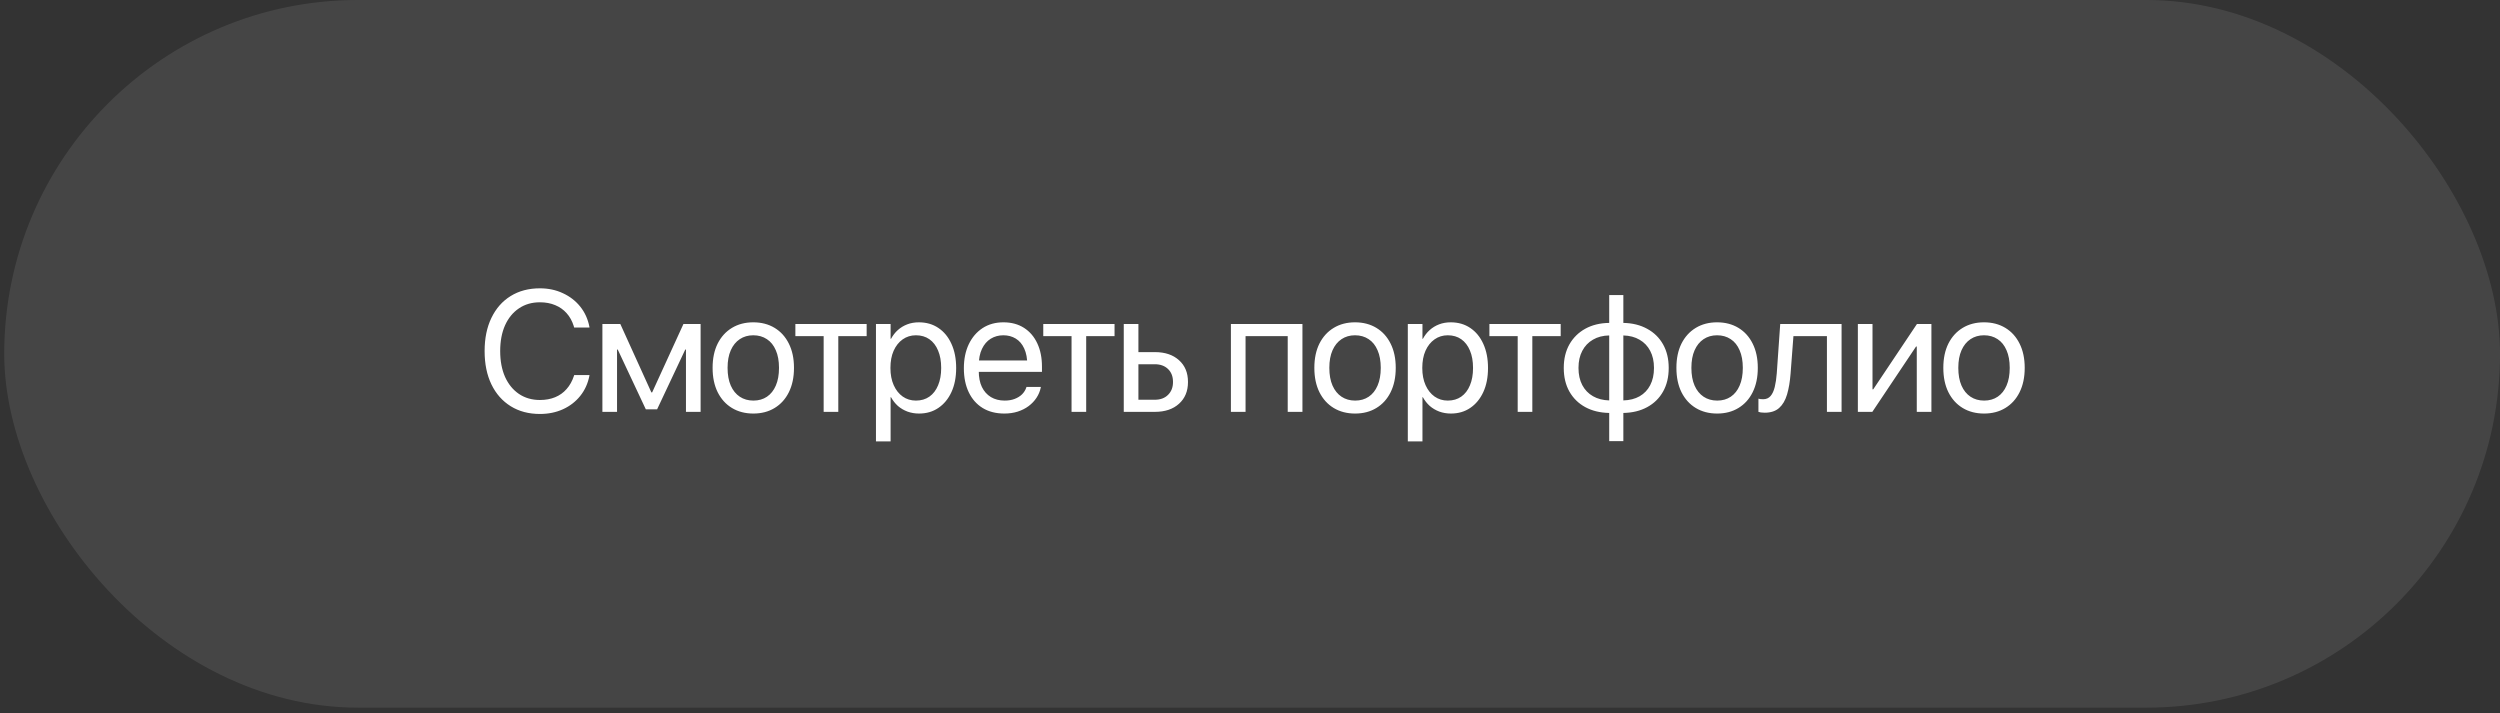 <?xml version="1.0" encoding="UTF-8"?> <svg xmlns="http://www.w3.org/2000/svg" width="375" height="107" viewBox="0 0 375 107" fill="none"><rect x="0" y="0" width="375" height="107" fill="#333333" stroke="none"/><rect x="0.636" width="374.365" height="106.146" rx="53.073" fill="white" fill-opacity="0.09"></rect><path d="M80.986 62.095C79.311 62.095 77.851 61.708 76.606 60.934C75.36 60.159 74.396 59.069 73.715 57.664C73.033 56.25 72.692 54.584 72.692 52.665V52.653C72.692 50.742 73.033 49.084 73.715 47.679C74.396 46.265 75.356 45.175 76.593 44.41C77.838 43.635 79.303 43.248 80.986 43.248C82.248 43.248 83.397 43.492 84.432 43.98C85.475 44.46 86.342 45.129 87.032 45.987C87.722 46.846 88.181 47.852 88.408 49.005L88.421 49.131H86.124L86.048 48.866C85.812 48.125 85.459 47.494 84.987 46.972C84.525 46.45 83.957 46.051 83.283 45.773C82.61 45.487 81.844 45.344 80.986 45.344C79.782 45.344 78.735 45.647 77.843 46.253C76.951 46.85 76.256 47.696 75.76 48.79C75.272 49.884 75.028 51.172 75.028 52.653V52.665C75.028 54.146 75.272 55.438 75.76 56.541C76.256 57.635 76.951 58.485 77.843 59.09C78.743 59.696 79.791 59.999 80.986 59.999C81.836 59.999 82.597 59.861 83.271 59.583C83.944 59.305 84.516 58.897 84.987 58.358C85.467 57.82 85.837 57.155 86.098 56.364L86.124 56.263H88.421L88.408 56.377C88.181 57.529 87.722 58.535 87.032 59.394C86.342 60.252 85.48 60.917 84.445 61.388C83.409 61.859 82.257 62.095 80.986 62.095ZM92.556 61.779H90.359V48.6H93.048L97.706 58.863H97.82L102.516 48.6H105.091V61.779H102.894V52.425H102.793L98.565 61.401H96.873L92.657 52.425H92.556V61.779ZM113 62.032C111.78 62.032 110.711 61.754 109.794 61.199C108.876 60.643 108.161 59.852 107.648 58.825C107.143 57.799 106.89 56.587 106.89 55.19V55.165C106.89 53.768 107.143 52.56 107.648 51.542C108.161 50.523 108.876 49.737 109.794 49.181C110.711 48.626 111.776 48.348 112.987 48.348C114.208 48.348 115.276 48.626 116.194 49.181C117.111 49.737 117.822 50.523 118.327 51.542C118.84 52.56 119.097 53.768 119.097 55.165V55.19C119.097 56.595 118.84 57.811 118.327 58.838C117.822 59.856 117.111 60.643 116.194 61.199C115.285 61.754 114.22 62.032 113 62.032ZM113.013 60.088C113.795 60.088 114.473 59.894 115.045 59.507C115.617 59.12 116.059 58.565 116.371 57.841C116.69 57.109 116.85 56.225 116.85 55.19V55.165C116.85 54.138 116.69 53.263 116.371 52.539C116.059 51.807 115.613 51.251 115.032 50.873C114.452 50.486 113.77 50.292 112.987 50.292C112.222 50.292 111.548 50.486 110.968 50.873C110.387 51.26 109.937 51.815 109.617 52.539C109.297 53.263 109.137 54.138 109.137 55.165V55.19C109.137 56.225 109.297 57.109 109.617 57.841C109.937 58.565 110.387 59.12 110.968 59.507C111.548 59.894 112.23 60.088 113.013 60.088ZM129.998 48.6V50.418H125.744V61.779H123.548V50.418H119.306V48.6H129.998ZM131.394 66.21V48.6H133.59V50.822H133.653C133.931 50.309 134.272 49.871 134.676 49.509C135.088 49.139 135.559 48.853 136.09 48.651C136.62 48.449 137.201 48.348 137.832 48.348C138.951 48.348 139.927 48.63 140.76 49.194C141.602 49.758 142.254 50.553 142.717 51.58C143.188 52.606 143.424 53.81 143.424 55.19V55.203C143.424 56.591 143.188 57.794 142.717 58.813C142.246 59.831 141.593 60.622 140.76 61.186C139.936 61.75 138.968 62.032 137.857 62.032C137.243 62.032 136.666 61.935 136.128 61.741C135.589 61.539 135.109 61.258 134.688 60.896C134.276 60.525 133.931 60.088 133.653 59.583H133.59V66.21H131.394ZM137.39 60.088C138.173 60.088 138.846 59.89 139.41 59.495C139.973 59.099 140.407 58.535 140.71 57.803C141.021 57.071 141.177 56.204 141.177 55.203V55.19C141.177 54.172 141.021 53.301 140.71 52.577C140.407 51.845 139.973 51.281 139.41 50.885C138.846 50.49 138.173 50.292 137.39 50.292C136.641 50.292 135.976 50.498 135.395 50.911C134.823 51.315 134.373 51.883 134.045 52.615C133.725 53.339 133.565 54.197 133.565 55.19V55.203C133.565 56.187 133.729 57.045 134.057 57.778C134.386 58.51 134.836 59.078 135.408 59.482C135.98 59.886 136.641 60.088 137.39 60.088ZM150.651 62.032C149.389 62.032 148.304 61.754 147.395 61.199C146.494 60.643 145.8 59.856 145.312 58.838C144.824 57.82 144.58 56.621 144.58 55.24V55.228C144.58 53.873 144.824 52.678 145.312 51.643C145.808 50.608 146.498 49.8 147.382 49.219C148.274 48.638 149.318 48.348 150.513 48.348C151.708 48.348 152.738 48.626 153.605 49.181C154.472 49.737 155.137 50.515 155.6 51.517C156.063 52.51 156.294 53.663 156.294 54.975V55.783H145.69V54.066H155.208L154.098 55.657V54.811C154.098 53.785 153.942 52.939 153.631 52.274C153.328 51.609 152.903 51.113 152.356 50.784C151.817 50.456 151.198 50.292 150.5 50.292C149.801 50.292 149.17 50.465 148.606 50.81C148.051 51.155 147.613 51.664 147.294 52.337C146.974 53.01 146.814 53.835 146.814 54.811V55.657C146.814 56.591 146.97 57.386 147.281 58.043C147.601 58.699 148.051 59.204 148.632 59.558C149.221 59.911 149.911 60.088 150.702 60.088C151.266 60.088 151.767 60.004 152.204 59.835C152.642 59.667 153.008 59.44 153.302 59.154C153.597 58.859 153.807 58.527 153.934 58.156L153.971 58.043H156.13L156.105 58.169C155.995 58.699 155.785 59.2 155.474 59.671C155.171 60.134 154.779 60.546 154.3 60.908C153.828 61.262 153.281 61.539 152.659 61.741C152.044 61.935 151.375 62.032 150.651 62.032ZM167.182 48.6V50.418H162.928V61.779H160.732V50.418H156.49V48.6H167.182ZM168.565 61.779V48.6H170.762V52.817H173.236C174.751 52.817 175.954 53.221 176.846 54.029C177.747 54.828 178.197 55.914 178.197 57.285V57.311C178.197 58.674 177.747 59.76 176.846 60.568C175.954 61.375 174.751 61.779 173.236 61.779H168.565ZM173.211 54.635H170.762V59.962H173.211C174.052 59.962 174.717 59.718 175.205 59.229C175.702 58.741 175.95 58.102 175.95 57.311V57.285C175.95 56.477 175.702 55.834 175.205 55.354C174.709 54.874 174.044 54.635 173.211 54.635ZM184.636 61.779V48.6H195.366V61.779H193.157V50.418H186.833V61.779H184.636ZM203.263 62.032C202.043 62.032 200.974 61.754 200.057 61.199C199.139 60.643 198.424 59.852 197.911 58.825C197.406 57.799 197.153 56.587 197.153 55.19V55.165C197.153 53.768 197.406 52.56 197.911 51.542C198.424 50.523 199.139 49.737 200.057 49.181C200.974 48.626 202.038 48.348 203.25 48.348C204.471 48.348 205.539 48.626 206.457 49.181C207.374 49.737 208.085 50.523 208.59 51.542C209.103 52.56 209.36 53.768 209.36 55.165V55.19C209.36 56.595 209.103 57.811 208.59 58.838C208.085 59.856 207.374 60.643 206.457 61.199C205.548 61.754 204.483 62.032 203.263 62.032ZM203.276 60.088C204.058 60.088 204.736 59.894 205.308 59.507C205.88 59.12 206.322 58.565 206.633 57.841C206.953 57.109 207.113 56.225 207.113 55.19V55.165C207.113 54.138 206.953 53.263 206.633 52.539C206.322 51.807 205.876 51.251 205.295 50.873C204.715 50.486 204.033 50.292 203.25 50.292C202.485 50.292 201.811 50.486 201.231 50.873C200.65 51.26 200.2 51.815 199.88 52.539C199.56 53.263 199.4 54.138 199.4 55.165V55.19C199.4 56.225 199.56 57.109 199.88 57.841C200.2 58.565 200.65 59.12 201.231 59.507C201.811 59.894 202.493 60.088 203.276 60.088ZM211.172 66.21V48.6H213.369V50.822H213.432C213.71 50.309 214.05 49.871 214.454 49.509C214.867 49.139 215.338 48.853 215.868 48.651C216.398 48.449 216.979 48.348 217.61 48.348C218.729 48.348 219.706 48.63 220.539 49.194C221.38 49.758 222.033 50.553 222.495 51.58C222.967 52.606 223.202 53.81 223.202 55.19V55.203C223.202 56.591 222.967 57.794 222.495 58.813C222.024 59.831 221.372 60.622 220.539 61.186C219.714 61.75 218.746 62.032 217.635 62.032C217.021 62.032 216.445 61.935 215.906 61.741C215.367 61.539 214.888 61.258 214.467 60.896C214.055 60.525 213.71 60.088 213.432 59.583H213.369V66.21H211.172ZM217.168 60.088C217.951 60.088 218.624 59.89 219.188 59.495C219.752 59.099 220.185 58.535 220.488 57.803C220.8 57.071 220.955 56.204 220.955 55.203V55.19C220.955 54.172 220.8 53.301 220.488 52.577C220.185 51.845 219.752 51.281 219.188 50.885C218.624 50.49 217.951 50.292 217.168 50.292C216.419 50.292 215.755 50.498 215.174 50.911C214.602 51.315 214.151 51.883 213.823 52.615C213.503 53.339 213.343 54.197 213.343 55.19V55.203C213.343 56.187 213.508 57.045 213.836 57.778C214.164 58.51 214.614 59.078 215.186 59.482C215.759 59.886 216.419 60.088 217.168 60.088ZM234.103 48.6V50.418H229.849V61.779H227.653V50.418H223.411V48.6H234.103ZM241.381 66.172V61.943C240.018 61.918 238.823 61.628 237.796 61.072C236.778 60.517 235.983 59.739 235.411 58.737C234.847 57.736 234.565 56.557 234.565 55.203V55.177C234.565 53.831 234.847 52.657 235.411 51.655C235.983 50.654 236.778 49.871 237.796 49.307C238.823 48.744 240.018 48.453 241.381 48.436V44.258H243.502V48.436C244.865 48.462 246.056 48.756 247.075 49.32C248.101 49.876 248.896 50.654 249.46 51.655C250.024 52.657 250.306 53.831 250.306 55.177V55.203C250.306 56.557 250.024 57.736 249.46 58.737C248.896 59.739 248.101 60.517 247.075 61.072C246.056 61.628 244.865 61.918 243.502 61.943V66.172H241.381ZM241.381 60.062V50.317C240.447 50.334 239.635 50.544 238.945 50.949C238.255 51.344 237.721 51.904 237.342 52.627C236.963 53.343 236.774 54.193 236.774 55.177V55.203C236.774 56.187 236.963 57.041 237.342 57.765C237.721 58.48 238.255 59.036 238.945 59.431C239.635 59.827 240.447 60.037 241.381 60.062ZM243.502 60.062C244.445 60.037 245.257 59.831 245.938 59.444C246.628 59.048 247.159 58.493 247.529 57.778C247.908 57.054 248.097 56.196 248.097 55.203V55.177C248.097 54.193 247.908 53.343 247.529 52.627C247.159 51.912 246.628 51.357 245.938 50.961C245.257 50.557 244.445 50.343 243.502 50.317V60.062ZM257.572 62.032C256.351 62.032 255.283 61.754 254.365 61.199C253.448 60.643 252.733 59.852 252.219 58.825C251.714 57.799 251.462 56.587 251.462 55.19V55.165C251.462 53.768 251.714 52.56 252.219 51.542C252.733 50.523 253.448 49.737 254.365 49.181C255.283 48.626 256.347 48.348 257.559 48.348C258.779 48.348 259.848 48.626 260.765 49.181C261.683 49.737 262.394 50.523 262.899 51.542C263.412 52.56 263.669 53.768 263.669 55.165V55.19C263.669 56.595 263.412 57.811 262.899 58.838C262.394 59.856 261.683 60.643 260.765 61.199C259.856 61.754 258.792 62.032 257.572 62.032ZM257.584 60.088C258.367 60.088 259.044 59.894 259.617 59.507C260.189 59.12 260.631 58.565 260.942 57.841C261.262 57.109 261.422 56.225 261.422 55.19V55.165C261.422 54.138 261.262 53.263 260.942 52.539C260.631 51.807 260.185 51.251 259.604 50.873C259.023 50.486 258.342 50.292 257.559 50.292C256.793 50.292 256.12 50.486 255.539 50.873C254.959 51.26 254.508 51.815 254.189 52.539C253.869 53.263 253.709 54.138 253.709 55.165V55.19C253.709 56.225 253.869 57.109 254.189 57.841C254.508 58.565 254.959 59.12 255.539 59.507C256.12 59.894 256.802 60.088 257.584 60.088ZM268.586 56.048C268.494 57.252 268.317 58.295 268.056 59.179C267.795 60.054 267.4 60.727 266.869 61.199C266.339 61.67 265.615 61.906 264.698 61.906C264.479 61.906 264.29 61.893 264.13 61.868C263.979 61.842 263.857 61.813 263.764 61.779V59.797C263.823 59.814 263.911 59.835 264.029 59.861C264.155 59.877 264.303 59.886 264.471 59.886C264.934 59.886 265.304 59.726 265.582 59.406C265.86 59.086 266.07 58.632 266.213 58.043C266.356 57.454 266.457 56.768 266.516 55.985L267.033 48.6H276.236V61.779H274.039V50.418H269.015L268.586 56.048ZM278.679 61.779V48.6H280.876V58.396H281.949L280.447 59.204L287.541 48.6H289.712V61.779H287.516V51.984H286.443L287.945 51.176L280.85 61.779H278.679ZM297.609 62.032C296.388 62.032 295.32 61.754 294.402 61.199C293.485 60.643 292.77 59.852 292.256 58.825C291.752 57.799 291.499 56.587 291.499 55.19V55.165C291.499 53.768 291.752 52.56 292.256 51.542C292.77 50.523 293.485 49.737 294.402 49.181C295.32 48.626 296.384 48.348 297.596 48.348C298.816 48.348 299.885 48.626 300.802 49.181C301.72 49.737 302.431 50.523 302.936 51.542C303.449 52.56 303.706 53.768 303.706 55.165V55.19C303.706 56.595 303.449 57.811 302.936 58.838C302.431 59.856 301.72 60.643 300.802 61.199C299.894 61.754 298.829 62.032 297.609 62.032ZM297.621 60.088C298.404 60.088 299.081 59.894 299.654 59.507C300.226 59.12 300.668 58.565 300.979 57.841C301.299 57.109 301.459 56.225 301.459 55.19V55.165C301.459 54.138 301.299 53.263 300.979 52.539C300.668 51.807 300.222 51.251 299.641 50.873C299.06 50.486 298.379 50.292 297.596 50.292C296.83 50.292 296.157 50.486 295.576 50.873C294.996 51.26 294.545 51.815 294.226 52.539C293.906 53.263 293.746 54.138 293.746 55.165V55.19C293.746 56.225 293.906 57.109 294.226 57.841C294.545 58.565 294.996 59.12 295.576 59.507C296.157 59.894 296.839 60.088 297.621 60.088Z" fill="white"></path></svg> 
